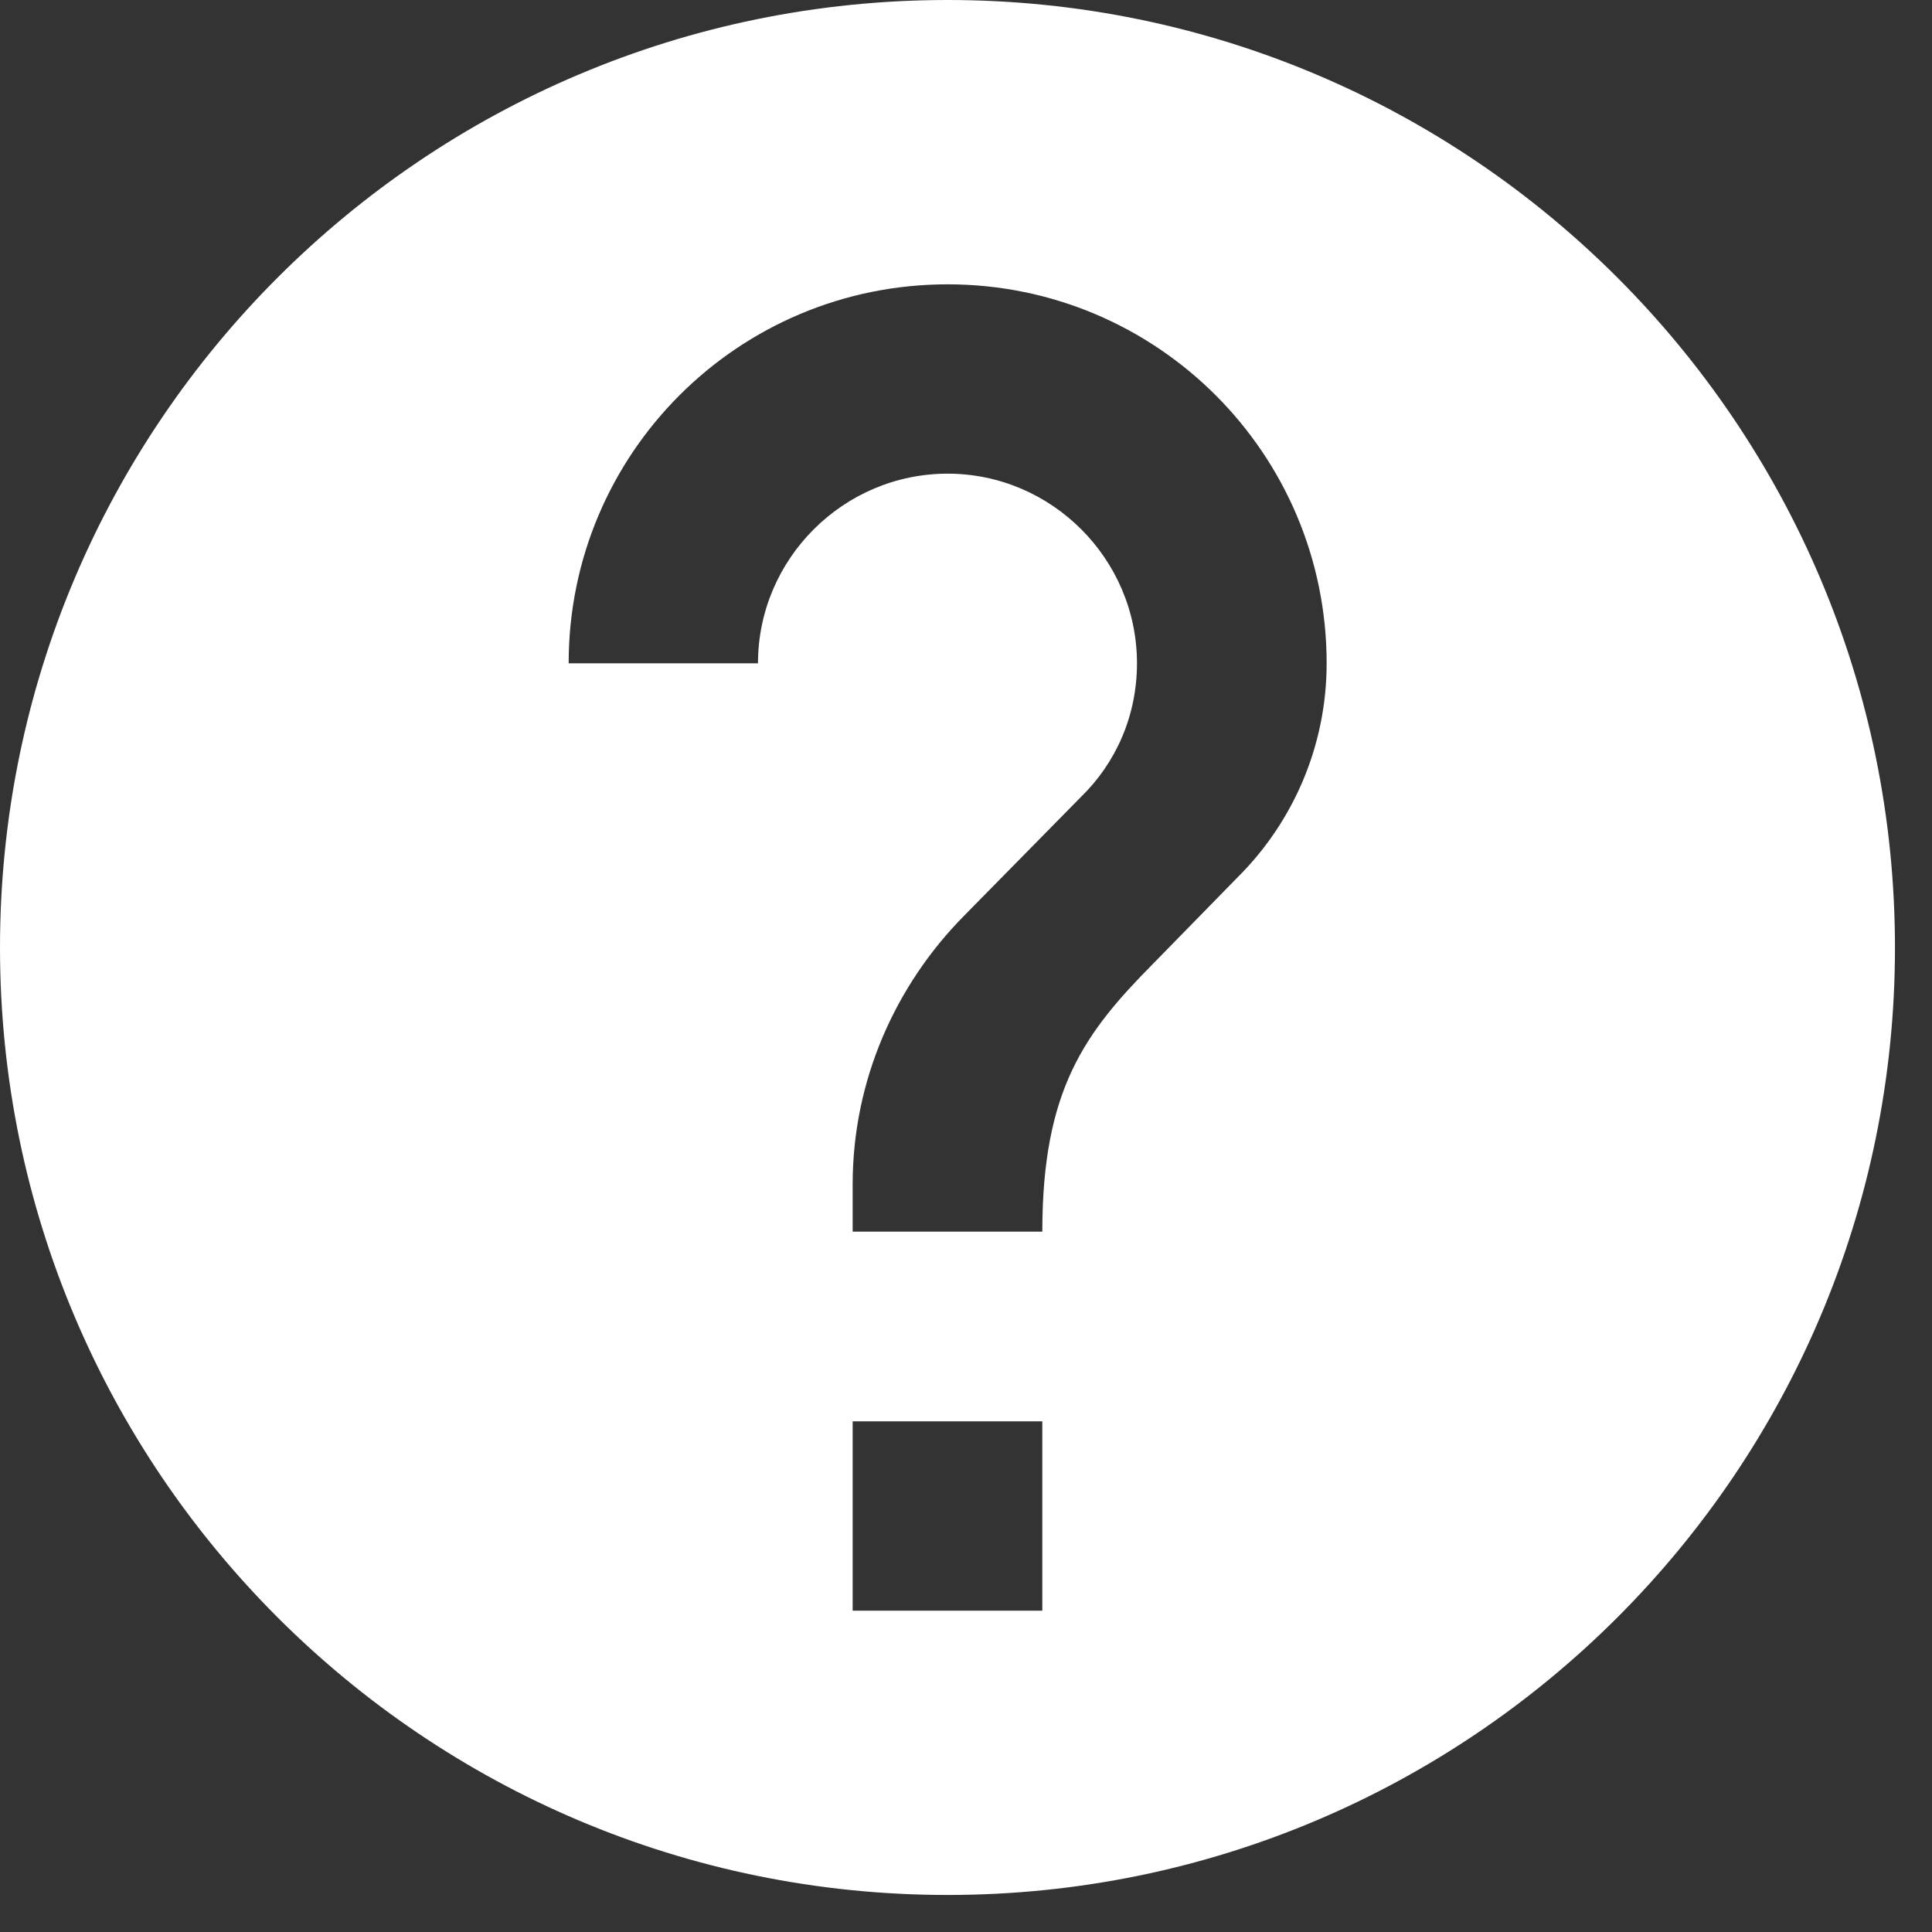 <?xml version="1.0" encoding="utf-8"?>
<svg xmlns="http://www.w3.org/2000/svg" fill="none" height="100%" overflow="visible" preserveAspectRatio="none" style="display: block;" viewBox="0 0 6 6" width="100%">
<rect x="0" y="0" width="6" height="6" fill="#333333" stroke="none"/>
<path d="M2.943 0C1.318 0 0 1.318 0 2.943C0 4.567 1.318 5.885 2.943 5.885C4.567 5.885 5.885 4.567 5.885 2.943C5.885 1.318 4.567 0 2.943 0ZM3.237 5.002H2.648V4.414H3.237V5.002ZM3.846 2.722L3.581 2.993C3.369 3.207 3.237 3.384 3.237 3.825H2.648V3.678C2.648 3.355 2.781 3.06 2.993 2.845L3.357 2.475C3.466 2.369 3.531 2.222 3.531 2.06C3.531 1.736 3.266 1.471 2.943 1.471C2.619 1.471 2.354 1.736 2.354 2.06H1.766C1.766 1.409 2.292 0.883 2.943 0.883C3.593 0.883 4.12 1.409 4.12 2.06C4.12 2.319 4.014 2.554 3.846 2.722Z" fill="white" id="Vector"/>
</svg>